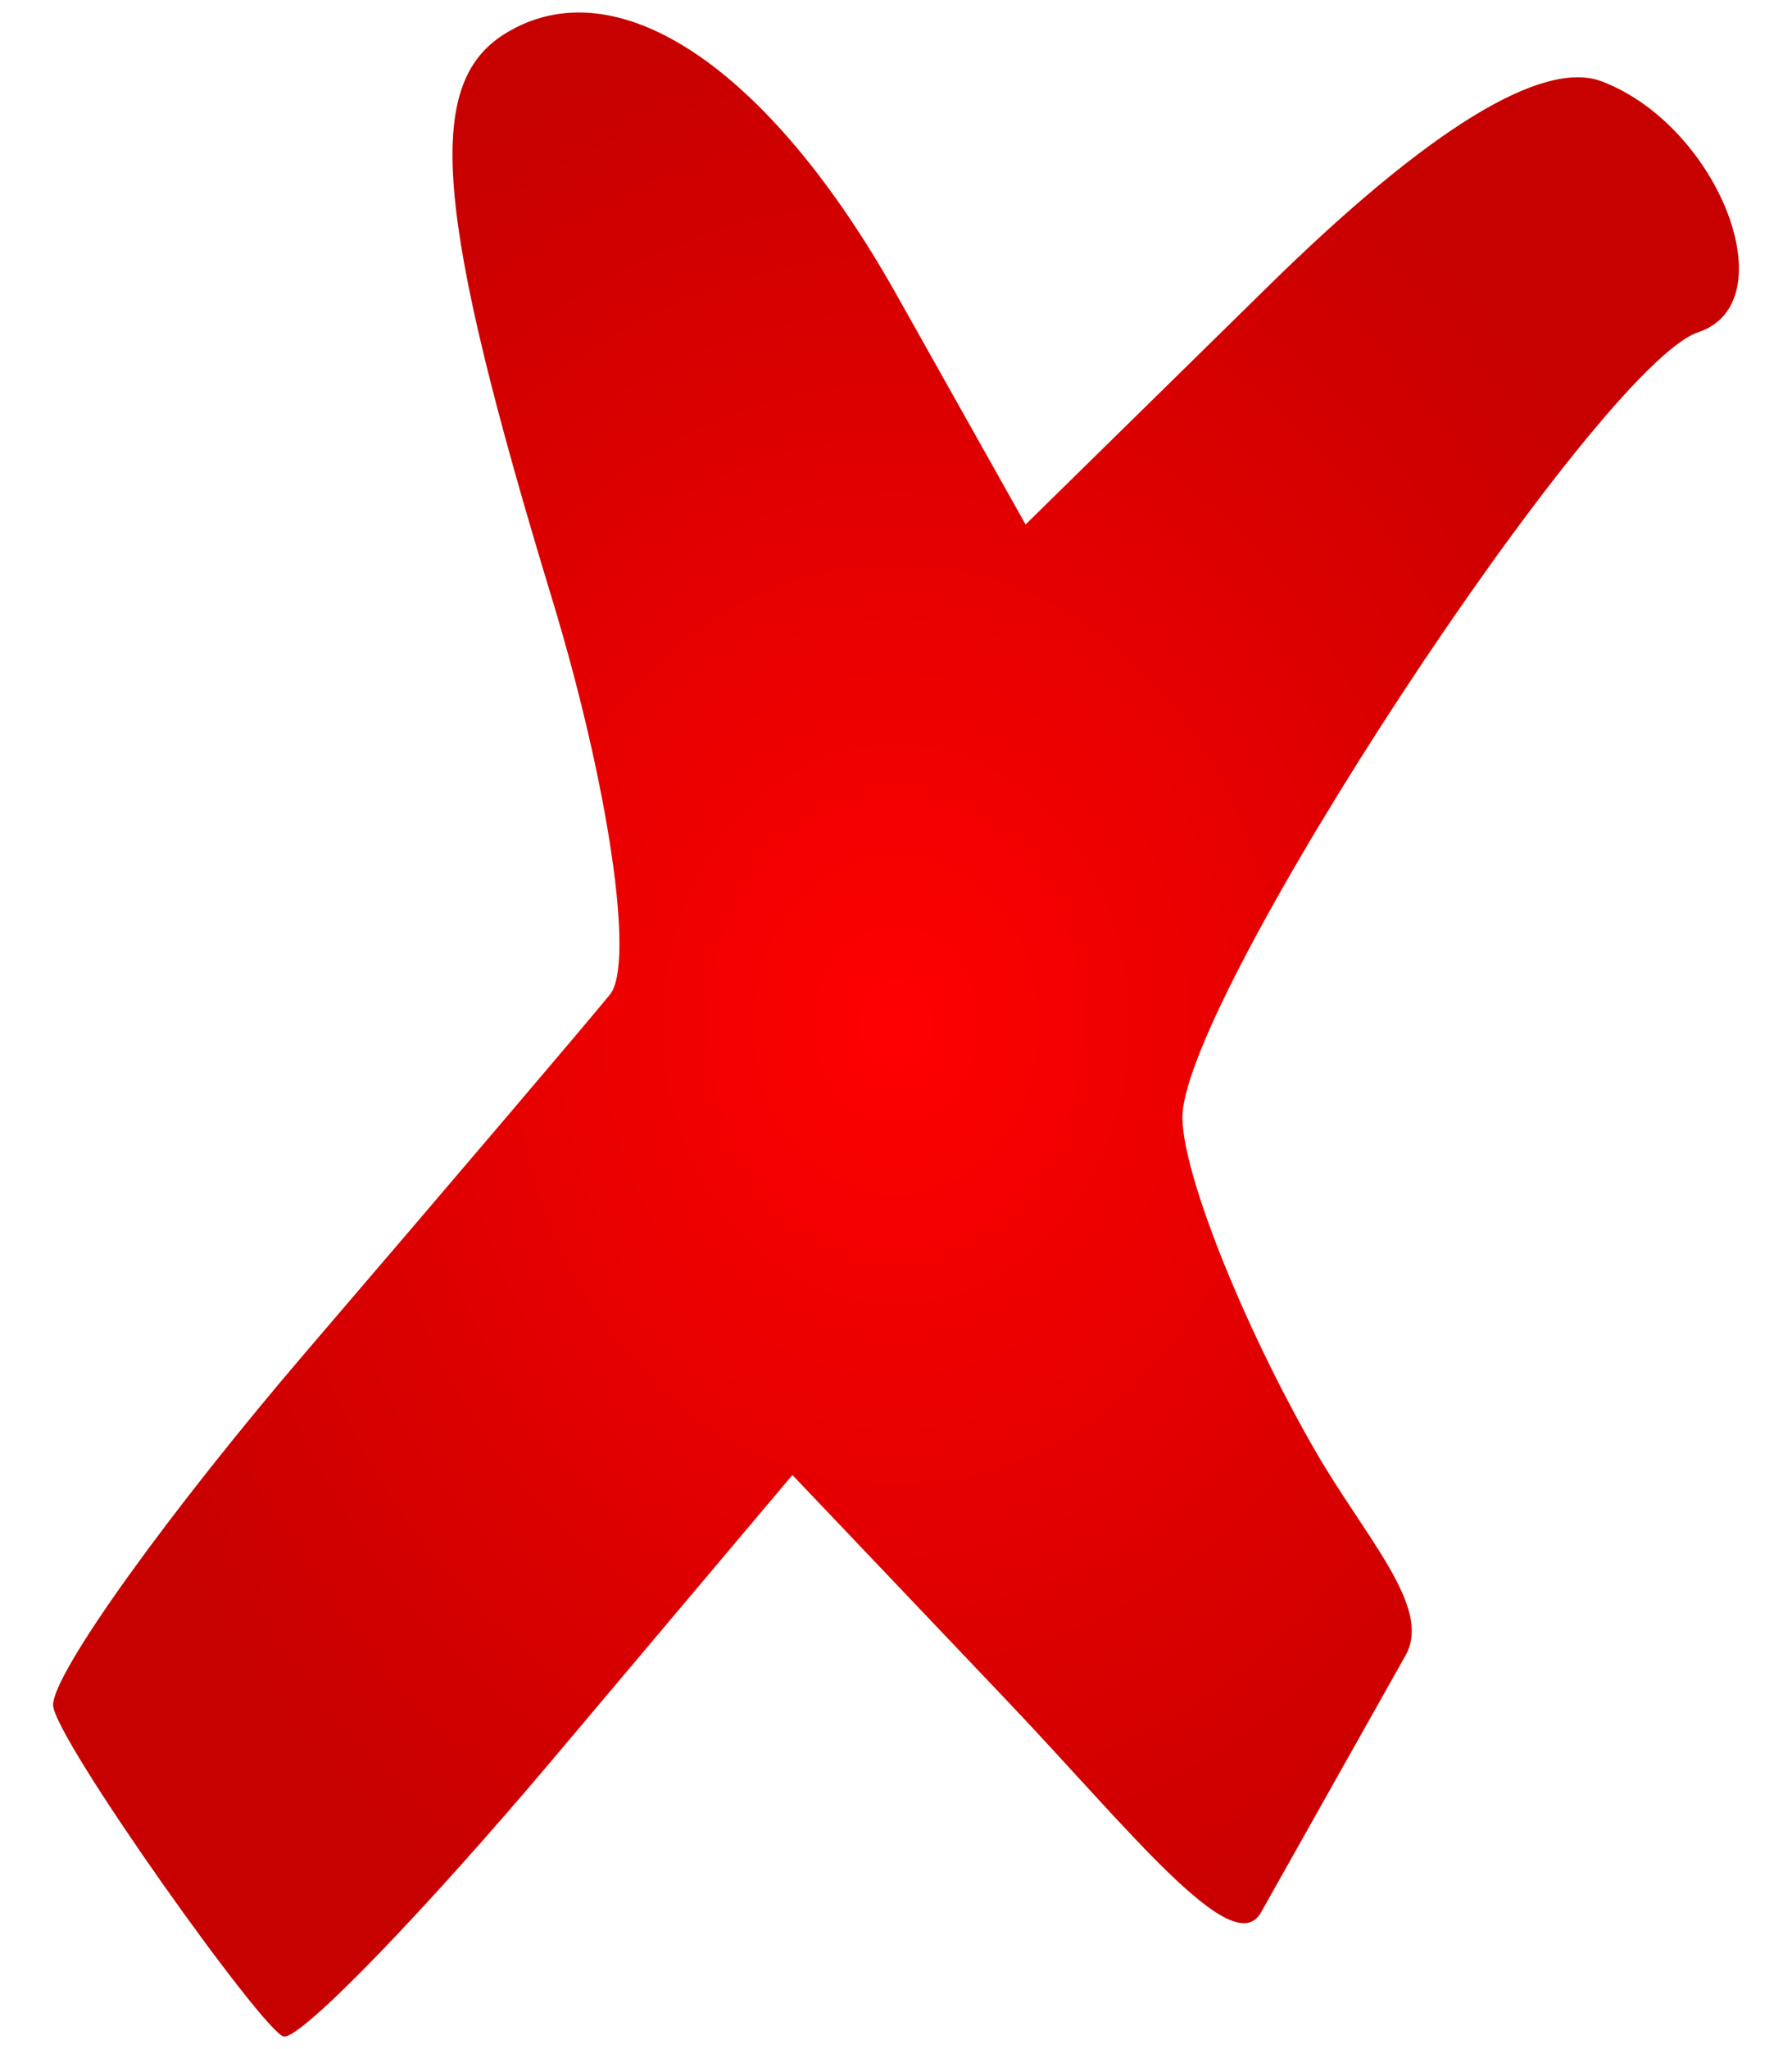 <svg xmlns="http://www.w3.org/2000/svg" xmlns:xlink="http://www.w3.org/1999/xlink" version="1.0" width="525" height="600"><defs><radialGradient xlink:href="#a" id="b" cx="262.5" cy="300" fx="262.5" fy="300" r="246.946" gradientTransform="matrix(1 0 0 1.2 0 -60.006)" gradientUnits="userSpaceOnUse"/><linearGradient id="a"><stop style="stop-color:red;stop-opacity:1" offset="0"/><stop style="stop-color:#c70000;stop-opacity:1" offset="1"/></linearGradient></defs><path d="M15.554 499.236c0-9.352 33.708-56.311 74.906-104.353 41.198-48.042 80.902-94.69 88.23-103.661 7.329-8.972-.283-61.05-16.914-115.73-34.454-113.274-37.595-150.94-13.811-165.64 32.507-20.09 77.12 9.59 114.567 76.218l37.937 67.501 71.243-69.92c46.845-45.974 80.285-66.45 97.644-59.789 34.345 13.18 54.166 64.751 28.21 73.403-29.459 9.82-151.388 195.369-151.156 230.028.109 16.411 17.434 59.974 38.499 96.804 14.858 25.978 34.83 46.478 26.901 60.568l-42.38 75.323c-8.22 14.608-38.58-24.34-74.545-62.148l-62.739-65.951-69.552 82.484c-38.253 45.367-73.967 82.251-79.363 81.965-5.397-.285-67.677-87.75-67.677-97.102z" style="fill:url(#b);fill-opacity:1;stroke:none;stroke-width:2;stroke-linejoin:round;stroke-miterlimit:4;stroke-dasharray:none;stroke-opacity:1"/></svg>